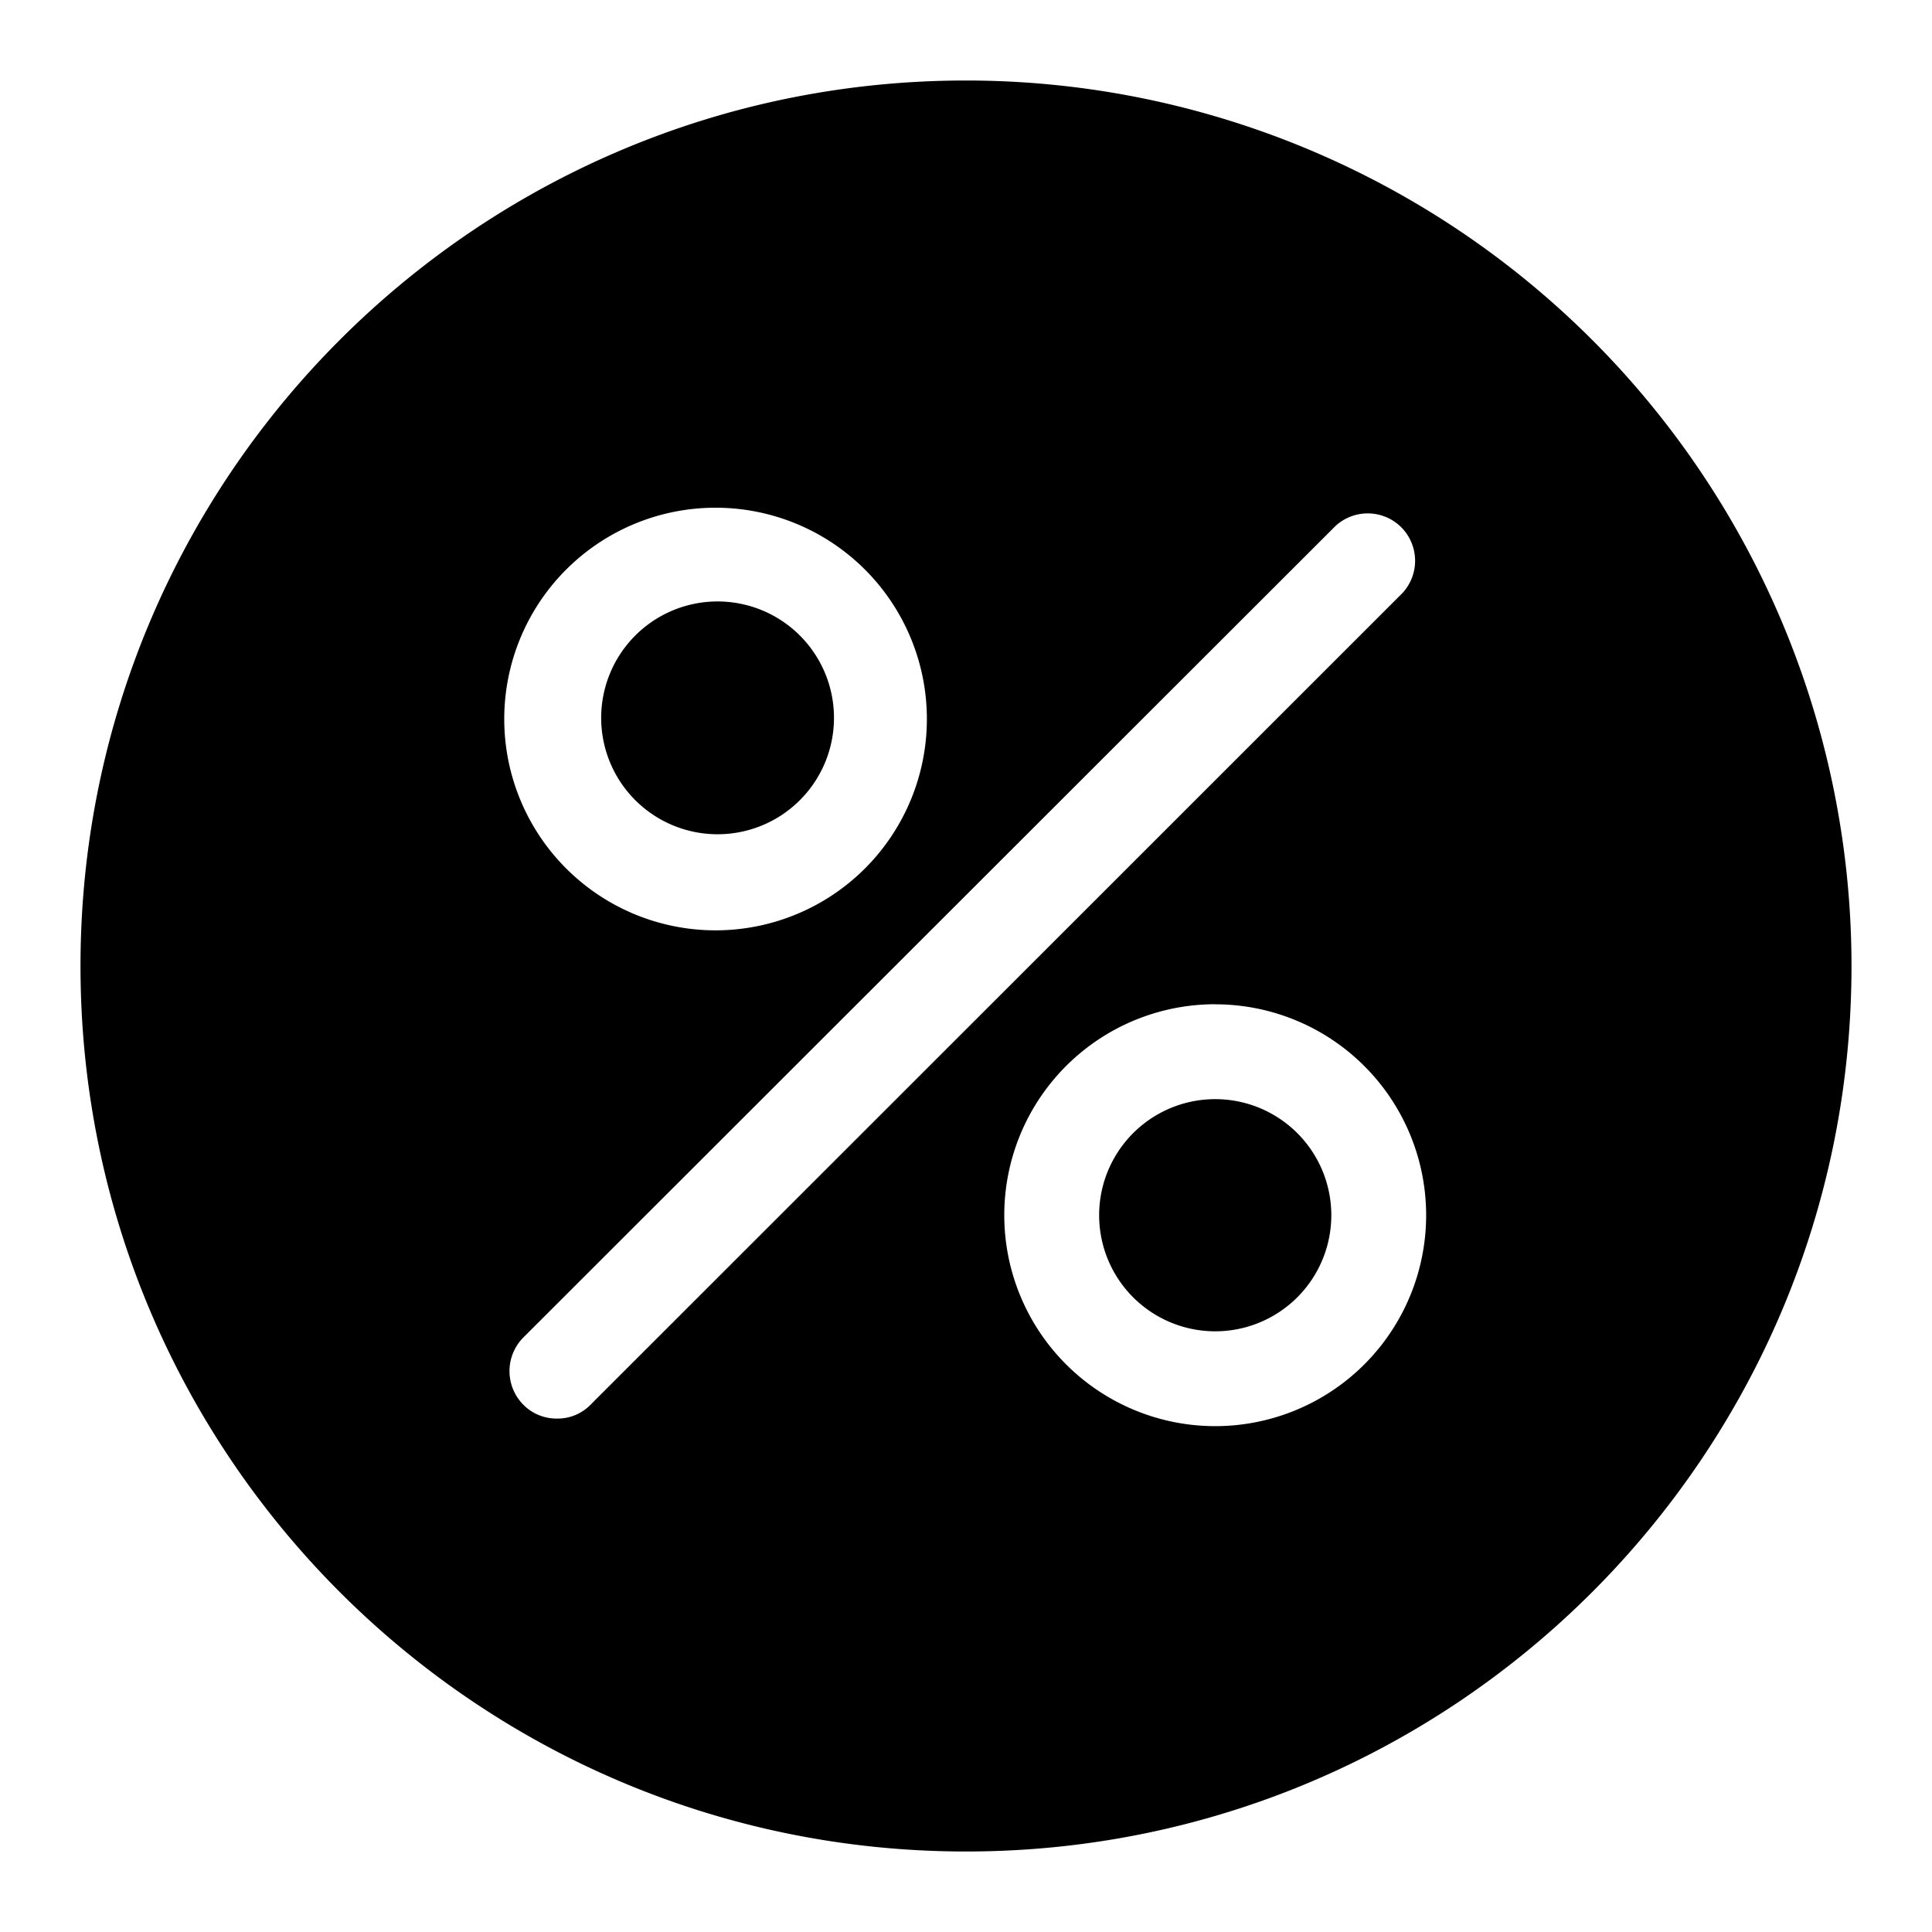 <svg xmlns="http://www.w3.org/2000/svg" height="24" width="24" viewBox="0 0 24 24">
  <path d="M12 1a11 11 0 0111 11c0 6.075-4.925 11-11 11S1 18.075 1 12 5.925 1 12 1zm3.096 11.475a2.62 2.62 0 100 5.241 2.62 2.62 0 000-5.24zm2.311-5.925a.59.59 0 00-.818-.015L6.5 16.616a.593.593 0 000 .833c.11.112.263.175.42.173a.57.57 0 00.417-.173L17.42 7.369a.59.59 0 00-.014-.82zm-2.311 7.104a1.442 1.442 0 110 2.884 1.442 1.442 0 010-2.884zM8.885 6.307a2.624 2.624 0 10.008 5.25 2.624 2.624 0 00-.008-5.25zm-.549 1.285a1.446 1.446 0 111.105 2.672 1.446 1.446 0 01-1.105-2.672z"></path>
</svg>